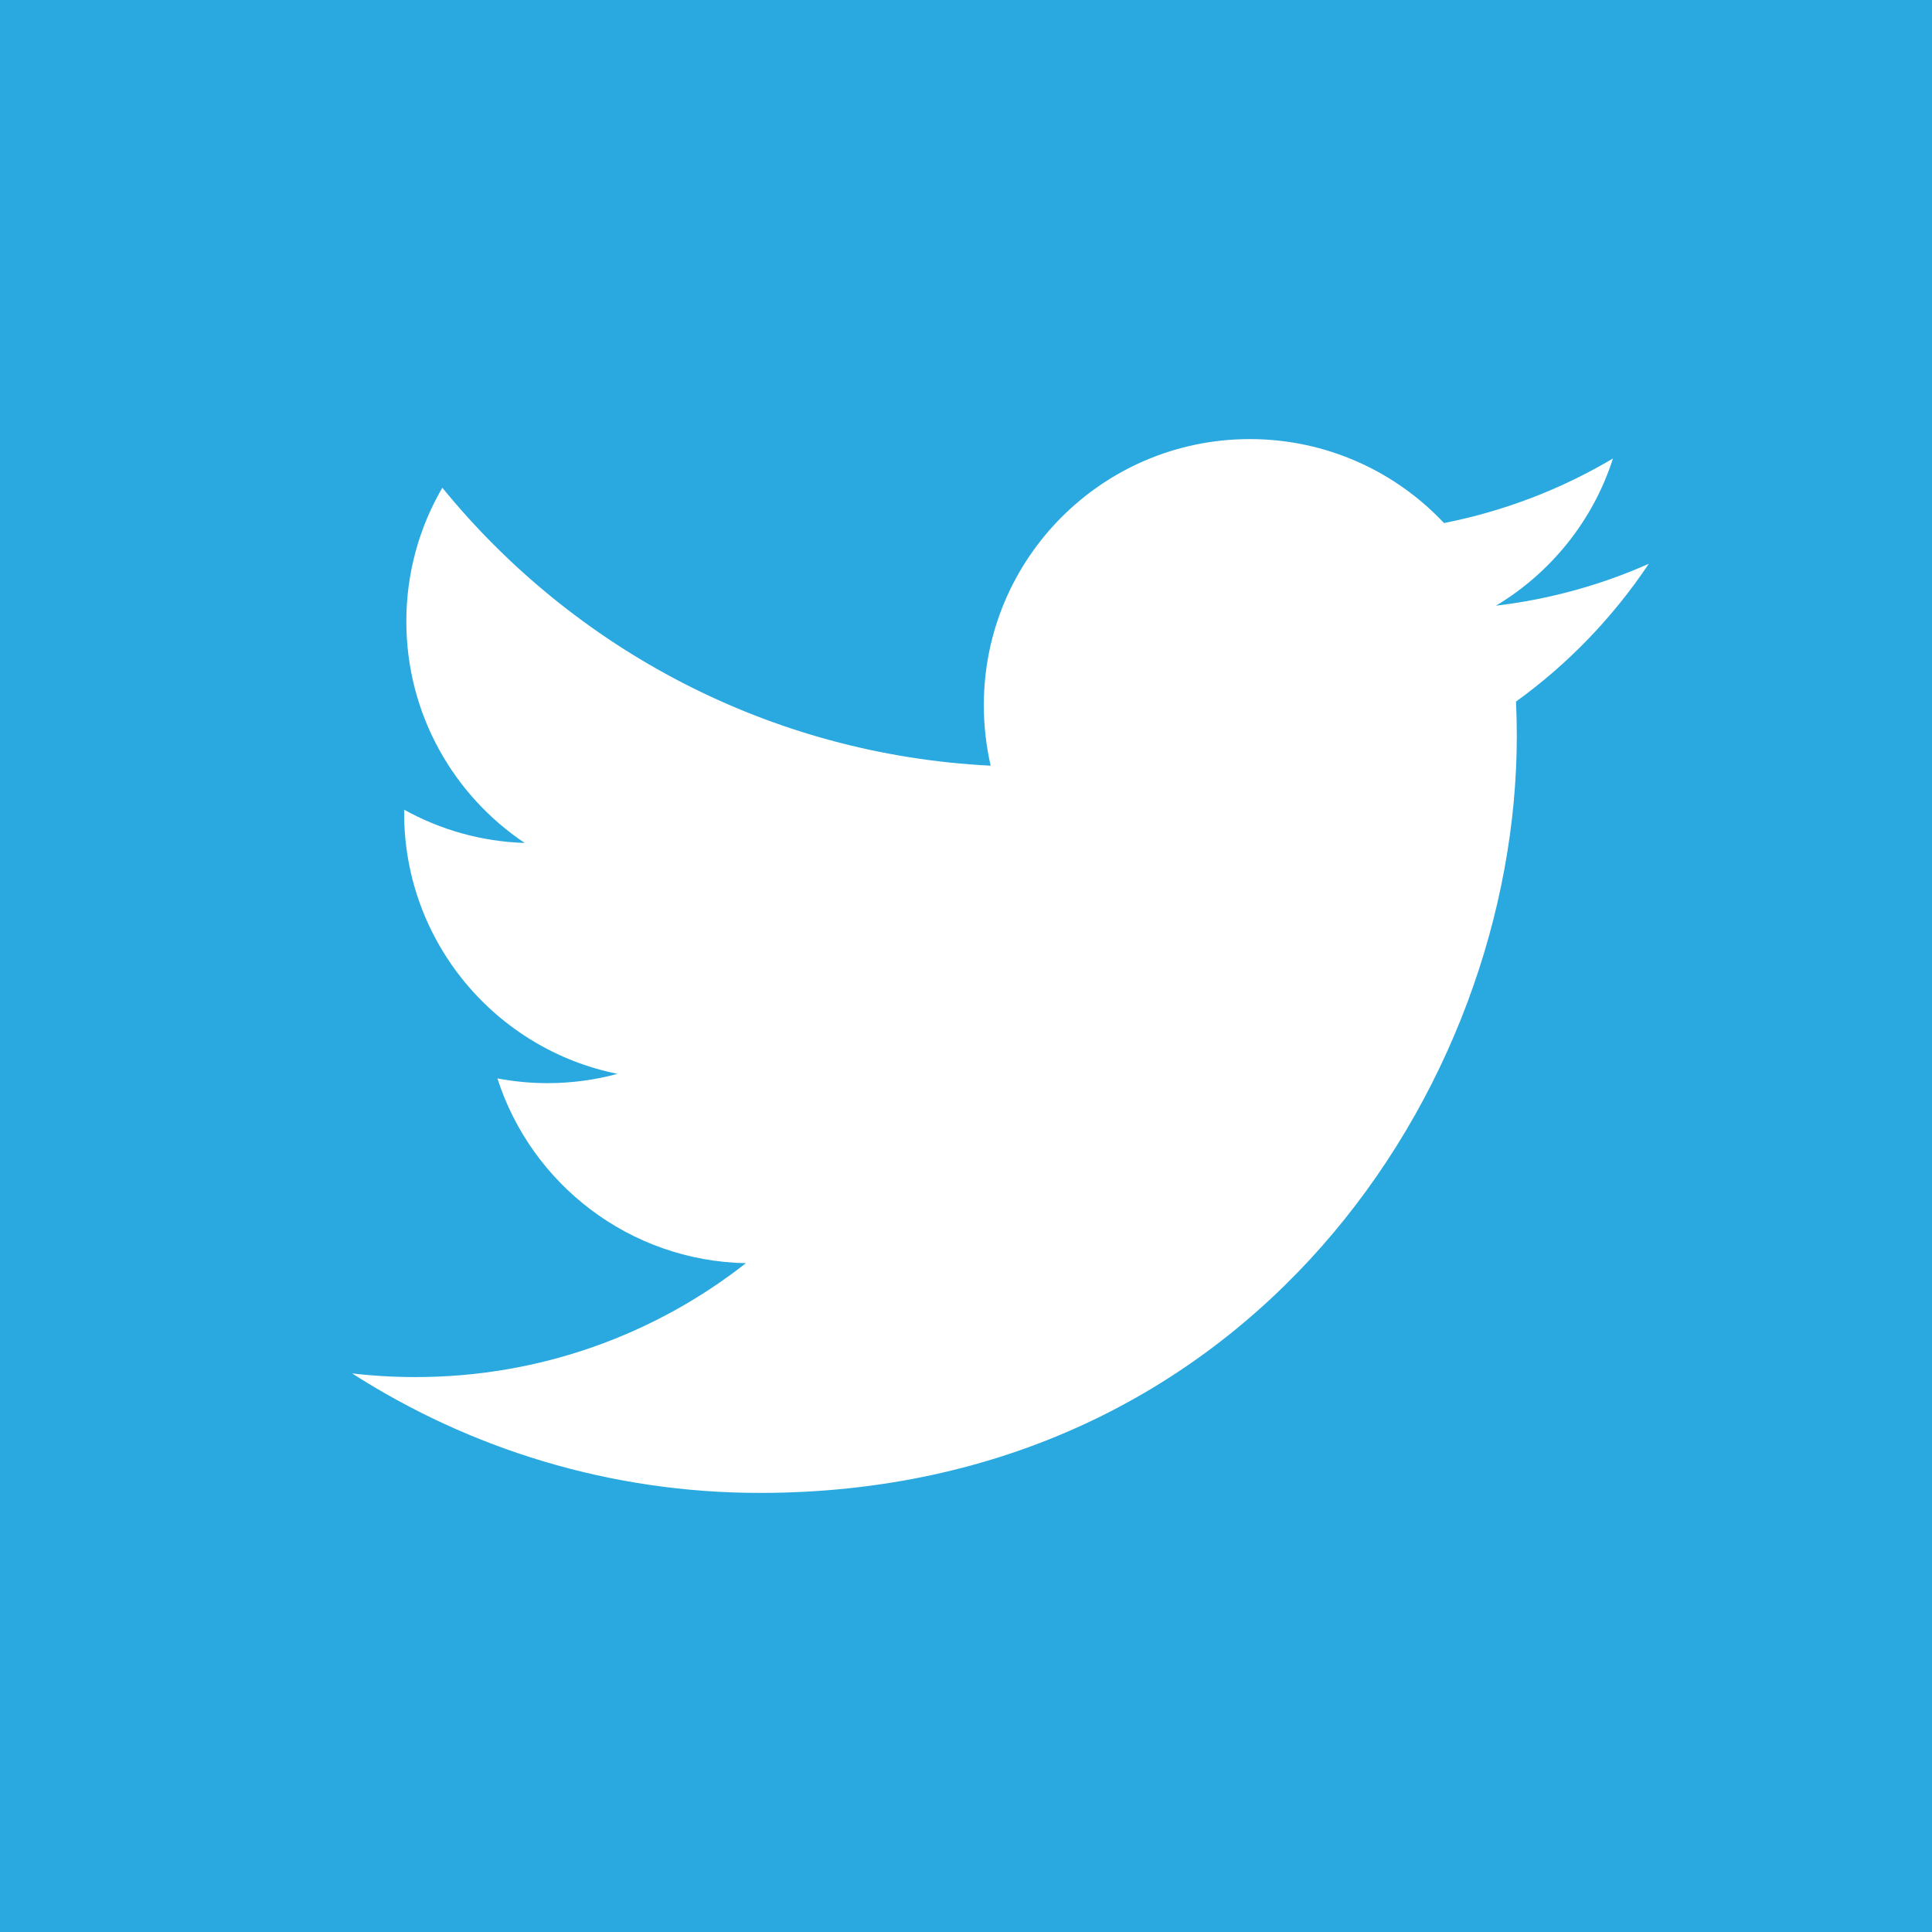 <?xml version="1.0" encoding="utf-8"?>
<!-- Generator: Adobe Illustrator 17.0.0, SVG Export Plug-In . SVG Version: 6.00 Build 0)  -->
<!DOCTYPE svg PUBLIC "-//W3C//DTD SVG 1.1//EN" "http://www.w3.org/Graphics/SVG/1.1/DTD/svg11.dtd">
<svg version="1.1" id="レイヤー_1" xmlns="http://www.w3.org/2000/svg" xmlns:xlink="http://www.w3.org/1999/xlink" x="0px"
	 y="0px" width="22px" height="22px" viewBox="0 0 22 22" enable-background="new 0 0 22 22" xml:space="preserve">
<g>
	<rect fill="#2AA9E0" width="22" height="22"/>
	<g>
		<path fill="#FFFFFF" d="M18.775,6.42c-0.543,0.241-1.127,0.404-1.74,0.477c0.625-0.375,1.106-0.969,1.332-1.676
			c-0.585,0.347-1.234,0.599-1.924,0.735C15.891,5.368,15.103,5,14.232,5c-1.673,0-3.029,1.356-3.029,3.029
			c0,0.237,0.027,0.469,0.078,0.69c-2.518-0.126-4.75-1.332-6.244-3.165c-0.261,0.447-0.41,0.968-0.41,1.523
			c0,1.051,0.535,1.978,1.348,2.522C5.478,9.583,5.011,9.447,4.602,9.22c0,0.013,0,0.025,0,0.038c0,1.468,1.044,2.692,2.43,2.97
			c-0.254,0.069-0.522,0.106-0.798,0.106c-0.195,0-0.385-0.019-0.57-0.054c0.386,1.203,1.504,2.079,2.83,2.104
			c-1.037,0.813-2.343,1.297-3.762,1.297c-0.245,0-0.486-0.014-0.723-0.042C5.35,16.498,6.942,17,8.653,17
			c5.572,0,8.619-4.616,8.619-8.619c0-0.131-0.003-0.262-0.009-0.392C17.855,7.562,18.369,7.028,18.775,6.42z"/>
	</g>
</g>
</svg>
